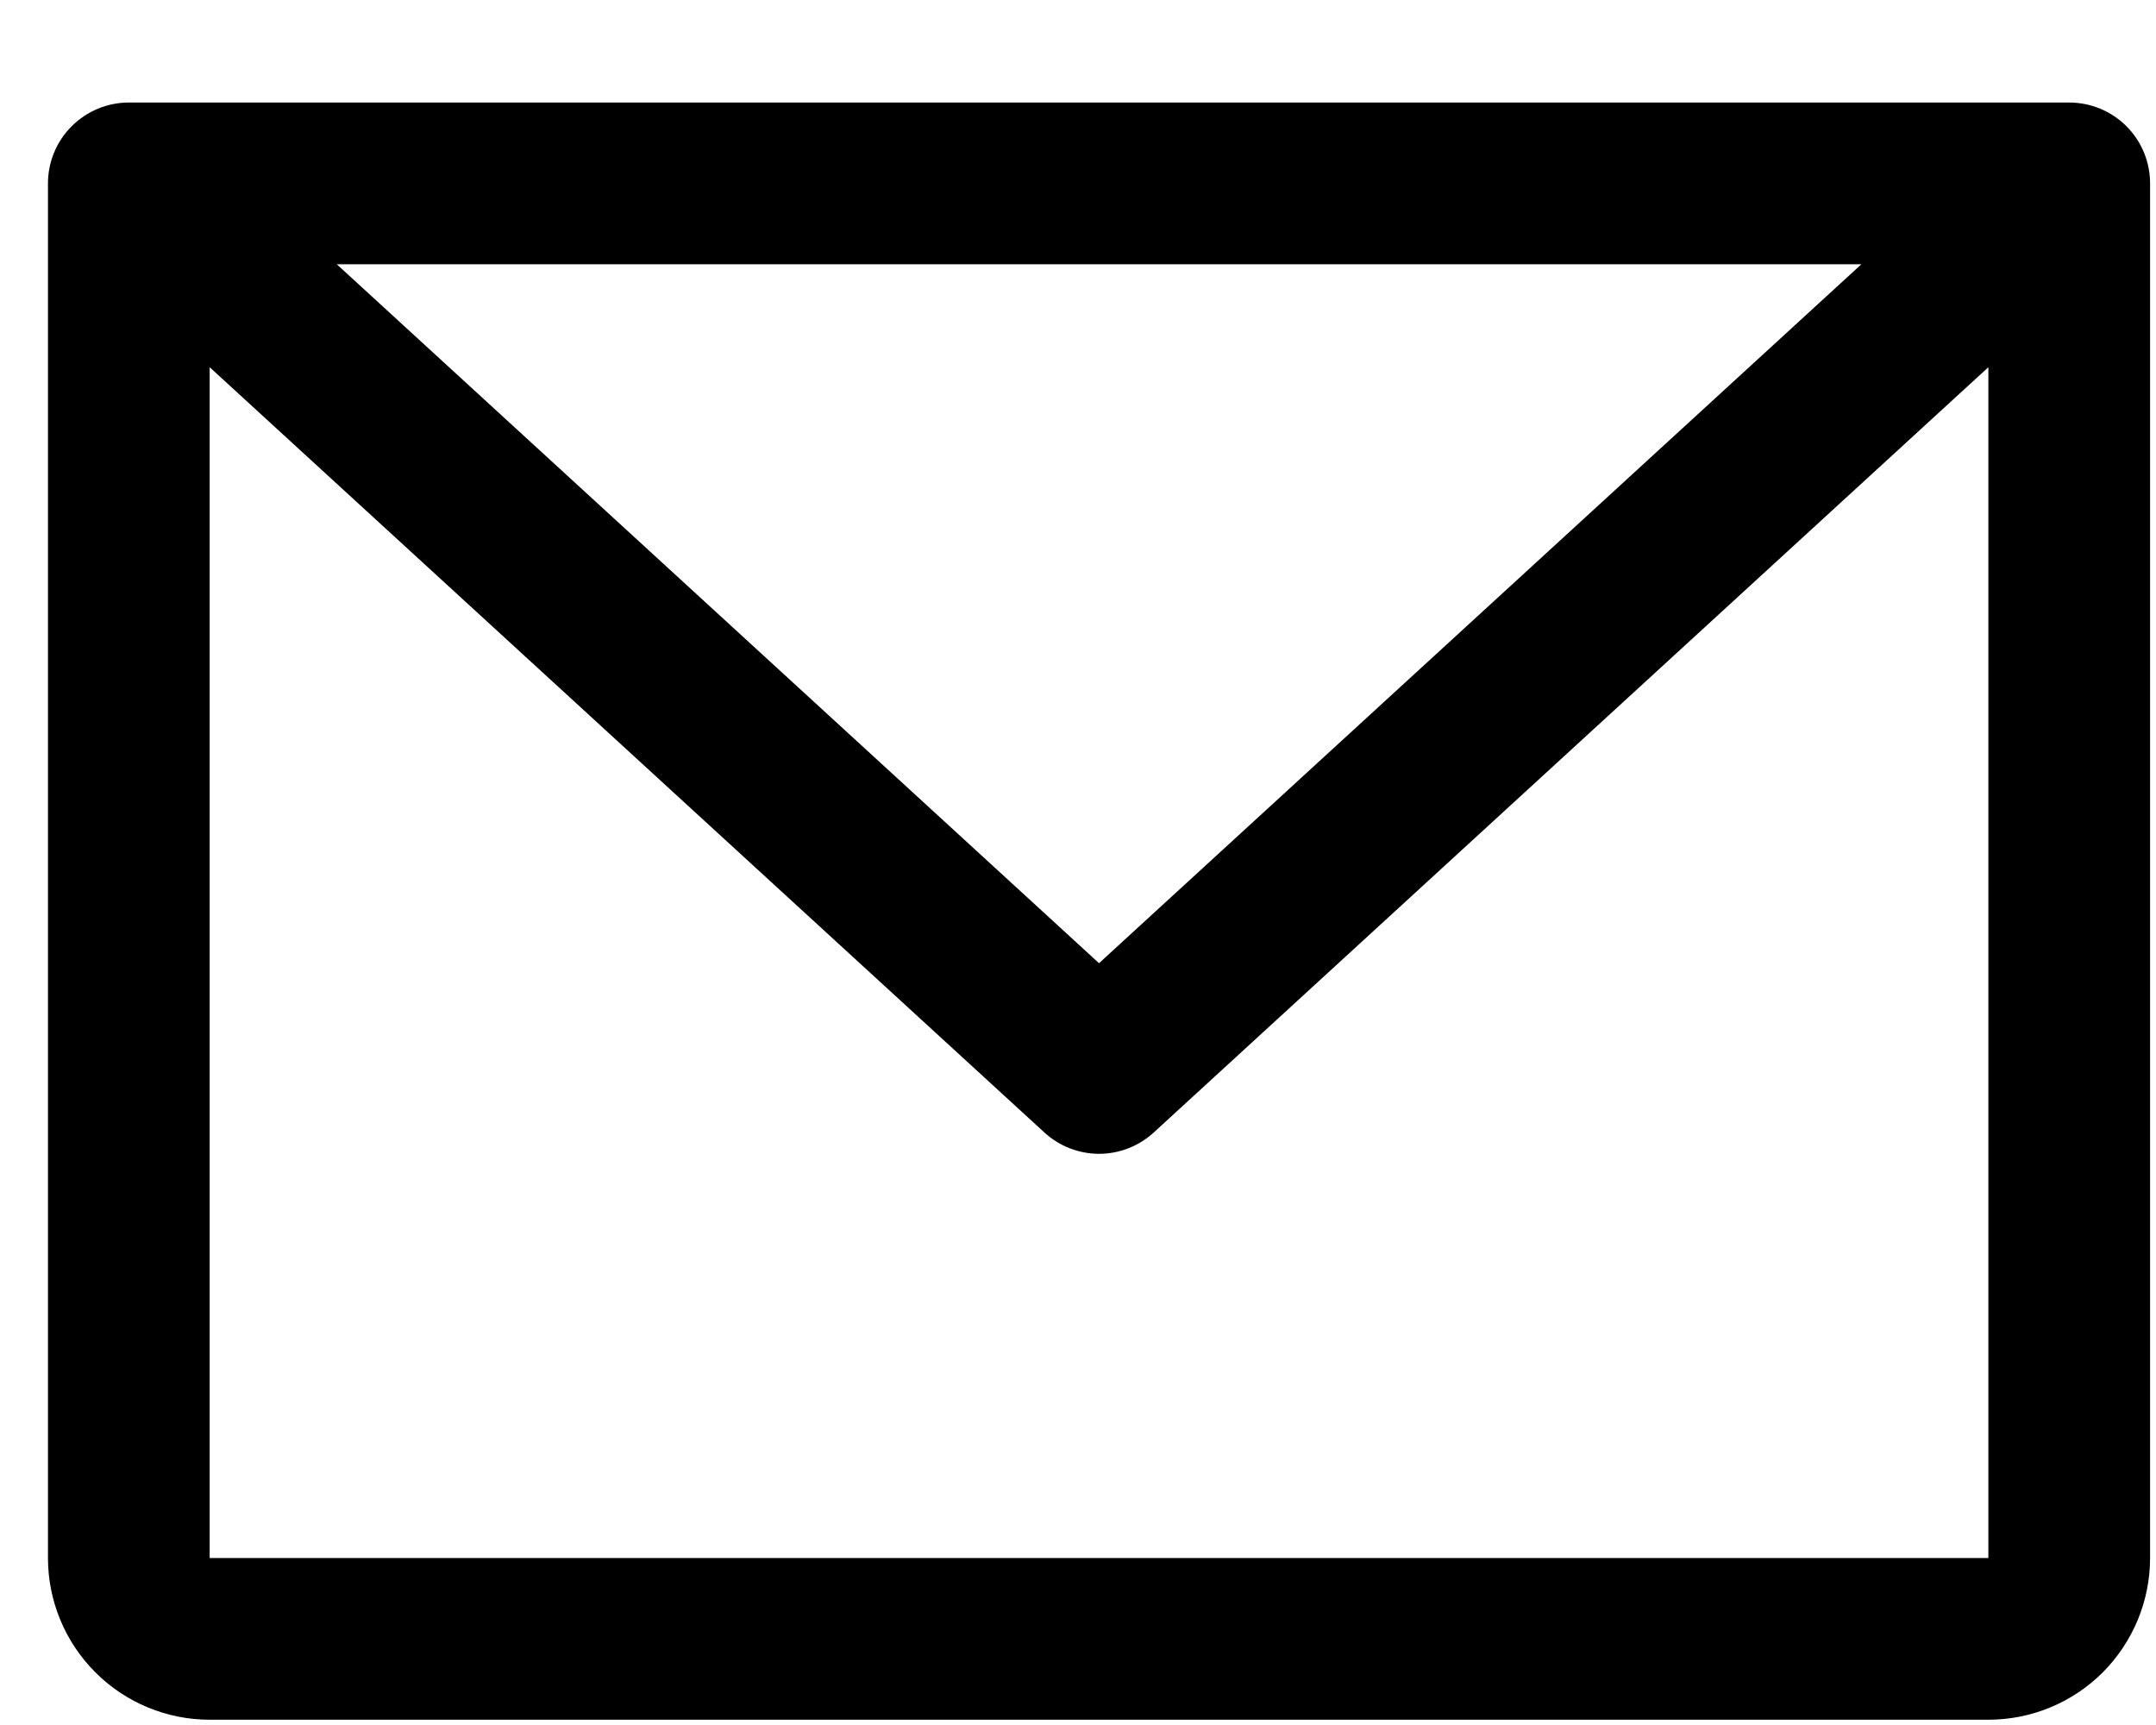 <svg width="20" height="16" viewBox="0 0 20 16" fill="none" xmlns="http://www.w3.org/2000/svg">
<path d="M19.195 0.951H1.195C0.996 0.951 0.806 1.03 0.665 1.171C0.524 1.311 0.445 1.502 0.445 1.701V14.451C0.445 14.849 0.603 15.23 0.885 15.512C1.166 15.793 1.547 15.951 1.945 15.951H18.445C18.843 15.951 19.225 15.793 19.506 15.512C19.787 15.23 19.945 14.849 19.945 14.451V1.701C19.945 1.502 19.866 1.311 19.726 1.171C19.585 1.03 19.394 0.951 19.195 0.951ZM17.267 2.451L10.195 8.934L3.124 2.451H17.267ZM18.445 14.451H1.945V3.406L9.688 10.504C9.826 10.631 10.008 10.702 10.195 10.702C10.383 10.702 10.564 10.631 10.703 10.504L18.445 3.406V14.451Z" fill="black"/>
</svg>
